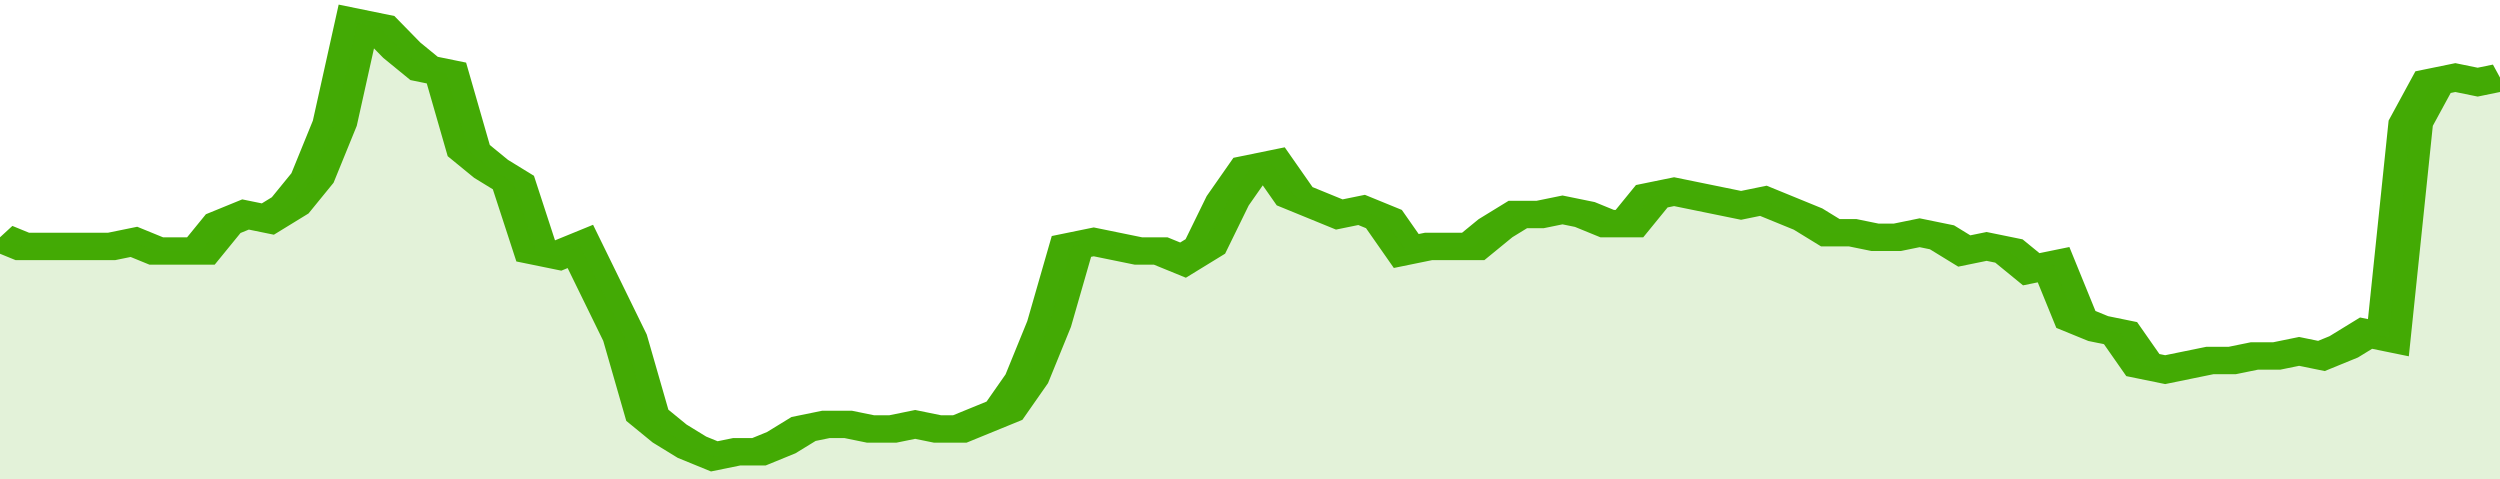 <svg xmlns="http://www.w3.org/2000/svg" viewBox="0 0 336 105" width="120" height="23" preserveAspectRatio="none">
				 <polyline fill="none" stroke="#43AA05" stroke-width="6" points="0, 52 3, 54 6, 54 9, 54 12, 54 15, 54 18, 53 21, 55 24, 55 27, 55 30, 49 33, 47 36, 48 39, 45 42, 39 45, 27 48, 5 51, 6 54, 11 57, 15 60, 16 63, 33 66, 37 69, 40 72, 55 75, 56 78, 54 81, 64 84, 74 87, 91 90, 95 93, 98 96, 100 99, 99 102, 99 105, 97 108, 94 111, 93 114, 93 117, 94 120, 94 123, 93 126, 94 129, 94 132, 92 135, 90 138, 83 141, 71 144, 54 147, 53 150, 54 153, 55 156, 55 159, 57 162, 54 165, 44 168, 37 171, 36 174, 43 177, 45 180, 47 183, 46 186, 48 189, 55 192, 54 195, 54 198, 54 201, 50 204, 47 207, 47 210, 46 213, 47 216, 49 219, 49 222, 43 225, 42 228, 43 231, 44 234, 45 237, 44 240, 46 243, 48 246, 51 249, 51 252, 52 255, 52 258, 51 261, 52 264, 55 267, 54 270, 55 273, 59 276, 58 279, 70 282, 72 285, 73 288, 80 291, 81 294, 80 297, 79 300, 79 303, 78 306, 78 309, 77 312, 78 315, 76 318, 73 321, 74 324, 27 327, 18 330, 17 333, 18 336, 17 336, 17 "> </polyline>
				 <polygon fill="#43AA05" opacity="0.15" points="0, 105 0, 52 3, 54 6, 54 9, 54 12, 54 15, 54 18, 53 21, 55 24, 55 27, 55 30, 49 33, 47 36, 48 39, 45 42, 39 45, 27 48, 5 51, 6 54, 11 57, 15 60, 16 63, 33 66, 37 69, 40 72, 55 75, 56 78, 54 81, 64 84, 74 87, 91 90, 95 93, 98 96, 100 99, 99 102, 99 105, 97 108, 94 111, 93 114, 93 117, 94 120, 94 123, 93 126, 94 129, 94 132, 92 135, 90 138, 83 141, 71 144, 54 147, 53 150, 54 153, 55 156, 55 159, 57 162, 54 165, 44 168, 37 171, 36 174, 43 177, 45 180, 47 183, 46 186, 48 189, 55 192, 54 195, 54 198, 54 201, 50 204, 47 207, 47 210, 46 213, 47 216, 49 219, 49 222, 43 225, 42 228, 43 231, 44 234, 45 237, 44 240, 46 243, 48 246, 51 249, 51 252, 52 255, 52 258, 51 261, 52 264, 55 267, 54 270, 55 273, 59 276, 58 279, 70 282, 72 285, 73 288, 80 291, 81 294, 80 297, 79 300, 79 303, 78 306, 78 309, 77 312, 78 315, 76 318, 73 321, 74 324, 27 327, 18 330, 17 333, 18 336, 17 336, 105 "></polygon>
			</svg>